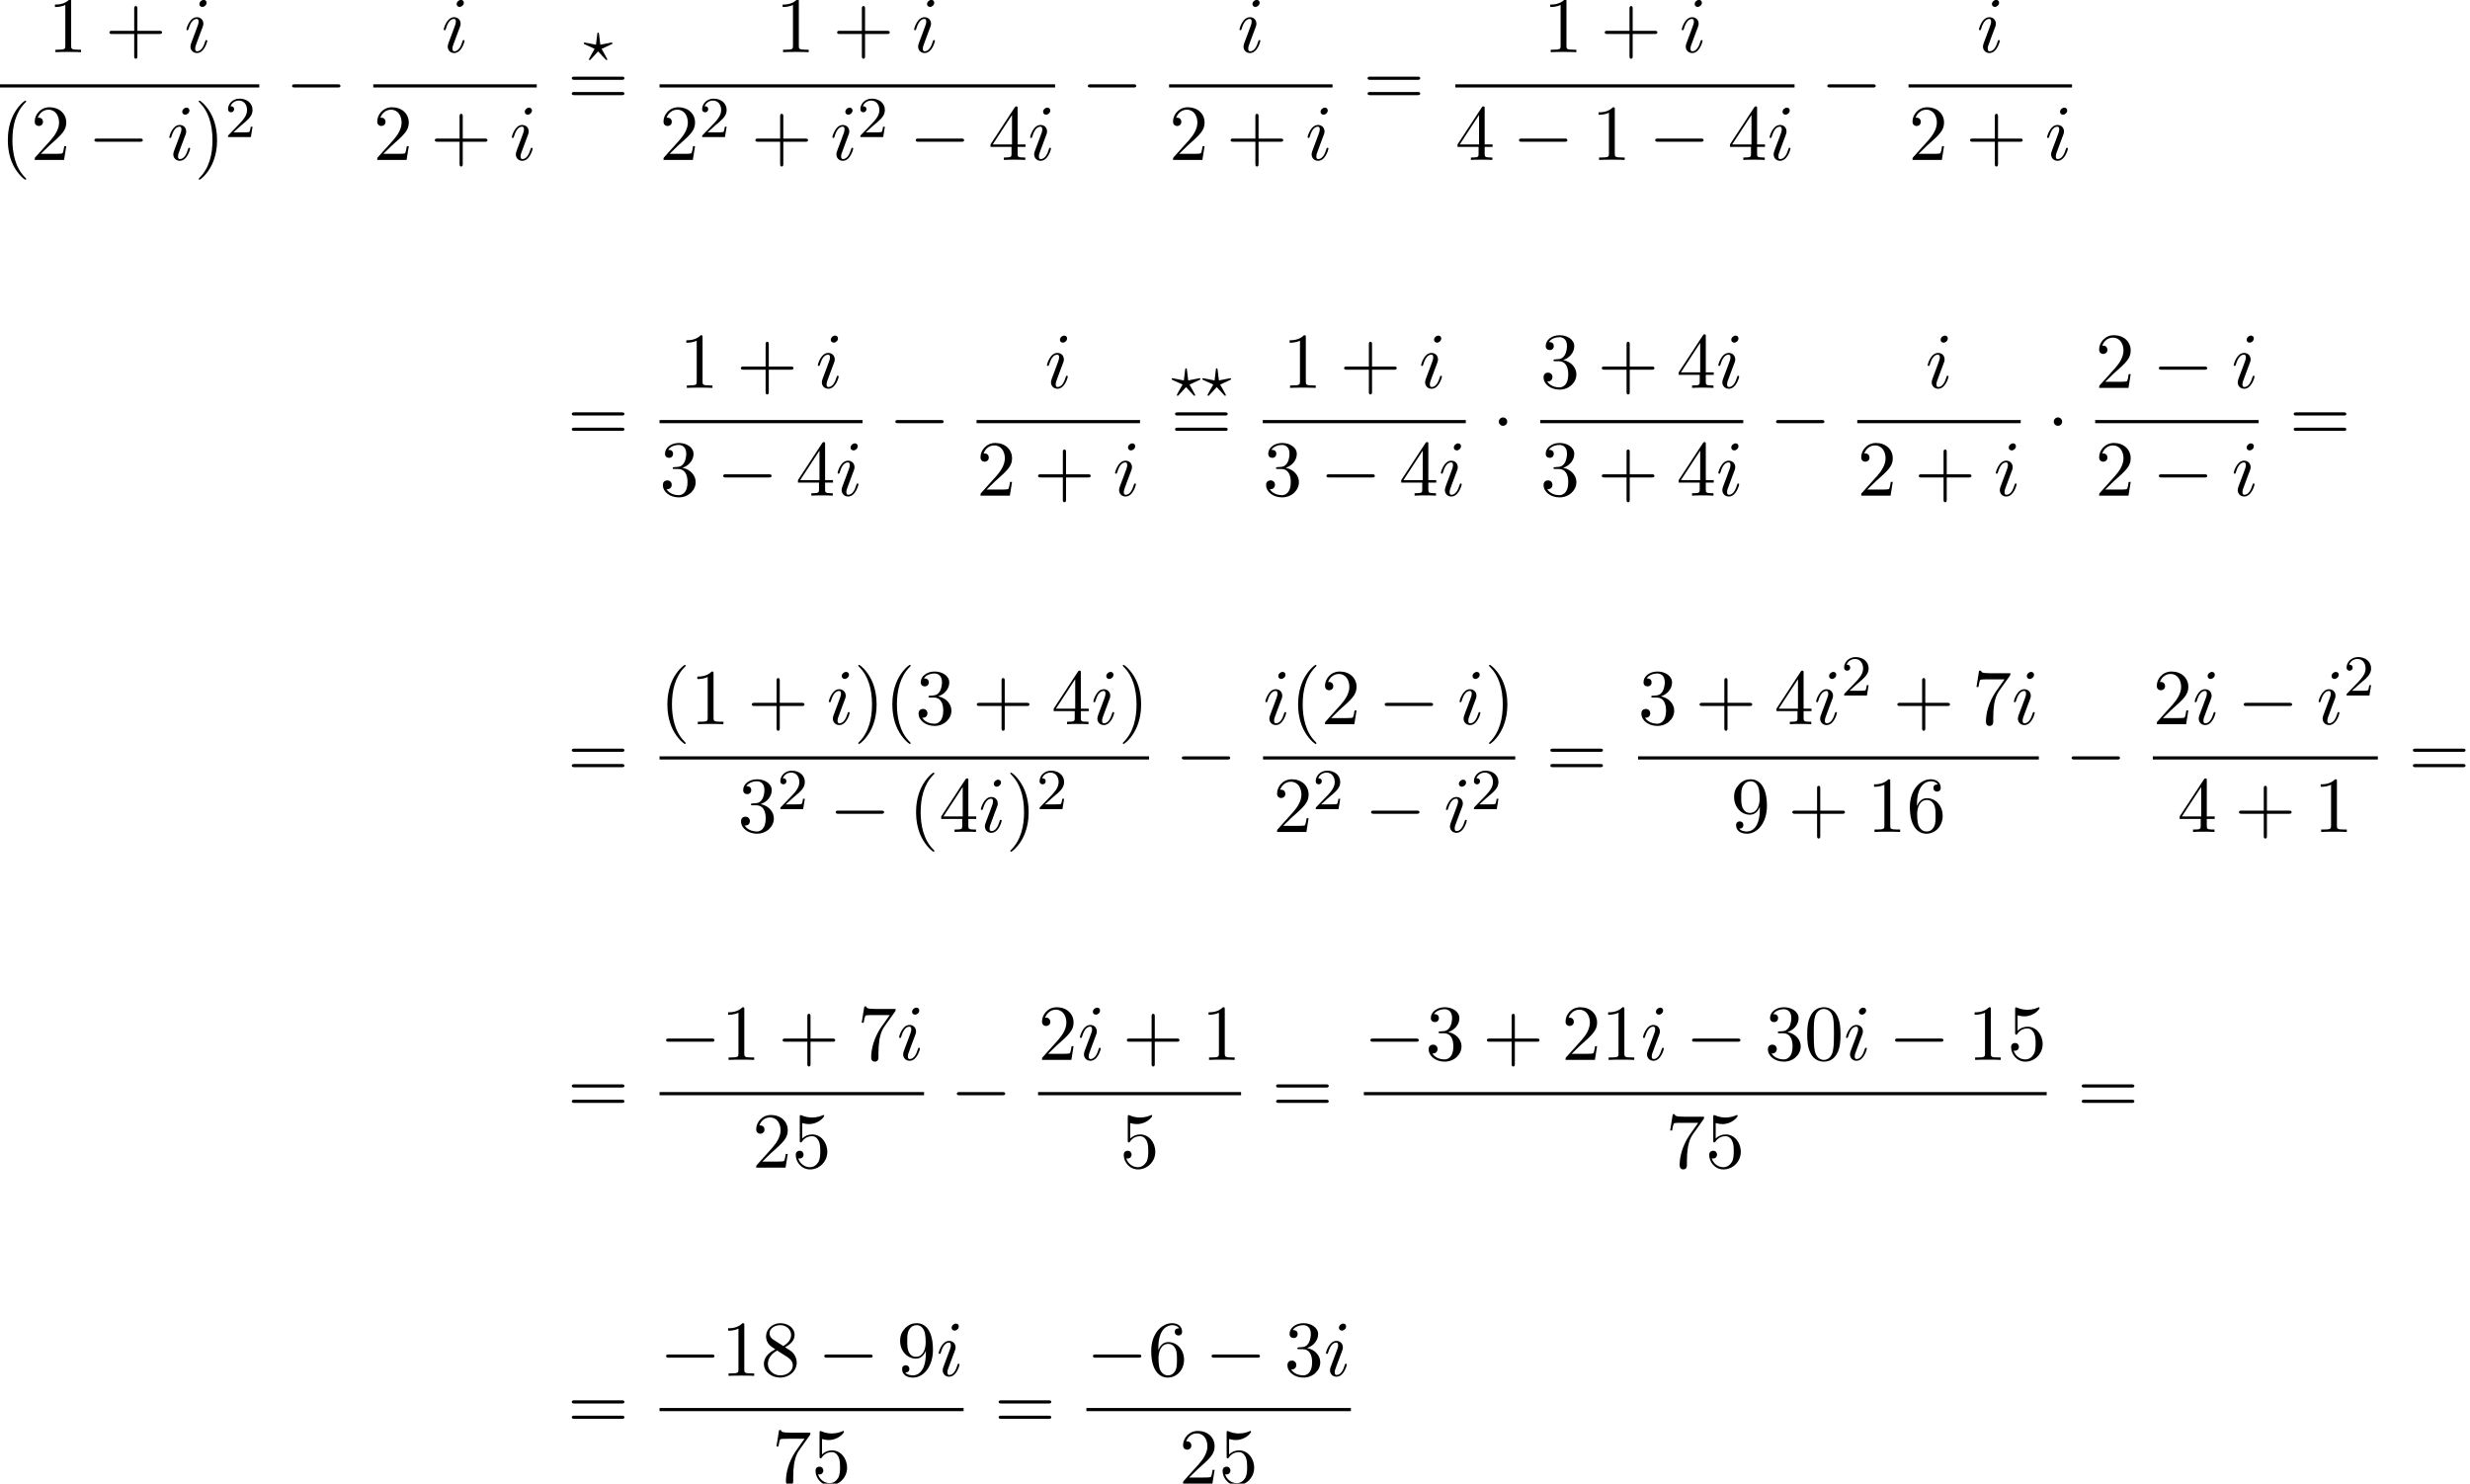 <?xml version='1.0' encoding='UTF-8'?>
<!-- This file was generated by dvisvgm 2.13.3 -->
<svg version='1.1' xmlns='http://www.w3.org/2000/svg' xmlns:xlink='http://www.w3.org/1999/xlink' width='340.688pt' height='204.631pt' viewBox='63.38 80.697 340.688 204.631'>
<defs>
<path id='g1-63' d='M3.945-2.279C4.057-2.335 4.097-2.351 4.097-2.423C4.097-2.471 4.049-2.527 3.985-2.527C3.969-2.527 3.754-2.487 3.634-2.463L2.415-2.224L2.24-3.69C2.224-3.818 2.2-3.897 2.112-3.897C2.016-3.897 2.008-3.834 1.993-3.69L1.817-2.224L.351-2.511L.239-2.527C.175-2.527 .128-2.471 .128-2.423C.128-2.343 .191-2.311 .271-2.279L1.634-1.658L1.004-.534C.948-.43 .845-.239 .845-.215C.845-.167 .877-.104 .956-.104C.972-.104 .996-.104 1.044-.143C1.108-.207 1.259-.383 1.323-.446L2.112-1.299L2.989-.359C3.021-.319 3.108-.223 3.148-.191C3.228-.112 3.236-.104 3.268-.104C3.347-.104 3.379-.167 3.379-.215C3.379-.271 2.686-1.49 2.59-1.65L3.945-2.279Z'/>
<path id='g0-0' d='M7.189-2.509C7.375-2.509 7.571-2.509 7.571-2.727S7.375-2.945 7.189-2.945H1.287C1.102-2.945 .905-2.945 .905-2.727S1.102-2.509 1.287-2.509H7.189Z'/>
<path id='g0-1' d='M2.095-2.727C2.095-3.044 1.833-3.305 1.516-3.305S.938-3.044 .938-2.727S1.2-2.149 1.516-2.149S2.095-2.411 2.095-2.727Z'/>
<path id='g4-40' d='M3.611 2.618C3.611 2.585 3.611 2.564 3.425 2.378C2.062 1.004 1.713-1.058 1.713-2.727C1.713-4.625 2.127-6.524 3.469-7.887C3.611-8.018 3.611-8.04 3.611-8.073C3.611-8.149 3.567-8.182 3.502-8.182C3.393-8.182 2.411-7.44 1.767-6.055C1.211-4.855 1.08-3.644 1.08-2.727C1.08-1.876 1.2-.556 1.8 .676C2.455 2.018 3.393 2.727 3.502 2.727C3.567 2.727 3.611 2.695 3.611 2.618Z'/>
<path id='g4-41' d='M3.153-2.727C3.153-3.578 3.033-4.898 2.433-6.131C1.778-7.473 .84-8.182 .731-8.182C.665-8.182 .622-8.138 .622-8.073C.622-8.04 .622-8.018 .829-7.822C1.898-6.742 2.52-5.007 2.52-2.727C2.52-.862 2.116 1.058 .764 2.433C.622 2.564 .622 2.585 .622 2.618C.622 2.684 .665 2.727 .731 2.727C.84 2.727 1.822 1.985 2.465 .6C3.022-.6 3.153-1.811 3.153-2.727Z'/>
<path id='g4-43' d='M4.462-2.509H7.505C7.658-2.509 7.865-2.509 7.865-2.727S7.658-2.945 7.505-2.945H4.462V-6C4.462-6.153 4.462-6.36 4.244-6.36S4.025-6.153 4.025-6V-2.945H.971C.818-2.945 .611-2.945 .611-2.727S.818-2.509 .971-2.509H4.025V.545C4.025 .698 4.025 .905 4.244 .905S4.462 .698 4.462 .545V-2.509Z'/>
<path id='g4-48' d='M5.018-3.491C5.018-4.364 4.964-5.236 4.582-6.044C4.08-7.091 3.185-7.265 2.727-7.265C2.073-7.265 1.276-6.982 .829-5.967C.48-5.215 .425-4.364 .425-3.491C.425-2.673 .469-1.691 .916-.862C1.385 .022 2.182 .24 2.716 .24C3.305 .24 4.135 .011 4.615-1.025C4.964-1.778 5.018-2.629 5.018-3.491ZM2.716 0C2.291 0 1.647-.273 1.451-1.32C1.331-1.975 1.331-2.978 1.331-3.622C1.331-4.32 1.331-5.04 1.418-5.629C1.625-6.927 2.444-7.025 2.716-7.025C3.076-7.025 3.796-6.829 4.004-5.749C4.113-5.138 4.113-4.309 4.113-3.622C4.113-2.804 4.113-2.062 3.993-1.364C3.829-.327 3.207 0 2.716 0Z'/>
<path id='g4-49' d='M3.207-6.982C3.207-7.244 3.207-7.265 2.956-7.265C2.28-6.567 1.32-6.567 .971-6.567V-6.229C1.189-6.229 1.833-6.229 2.4-6.513V-.862C2.4-.469 2.367-.338 1.385-.338H1.036V0C1.418-.033 2.367-.033 2.804-.033S4.189-.033 4.571 0V-.338H4.222C3.24-.338 3.207-.458 3.207-.862V-6.982Z'/>
<path id='g4-50' d='M1.385-.84L2.542-1.964C4.244-3.469 4.898-4.058 4.898-5.149C4.898-6.393 3.916-7.265 2.585-7.265C1.353-7.265 .545-6.262 .545-5.291C.545-4.68 1.091-4.68 1.124-4.68C1.309-4.68 1.691-4.811 1.691-5.258C1.691-5.542 1.495-5.825 1.113-5.825C1.025-5.825 1.004-5.825 .971-5.815C1.222-6.524 1.811-6.927 2.444-6.927C3.436-6.927 3.905-6.044 3.905-5.149C3.905-4.276 3.36-3.415 2.76-2.738L.665-.404C.545-.284 .545-.262 .545 0H4.593L4.898-1.898H4.625C4.571-1.571 4.495-1.091 4.385-.927C4.309-.84 3.589-.84 3.349-.84H1.385Z'/>
<path id='g4-51' d='M3.164-3.84C4.058-4.135 4.691-4.898 4.691-5.76C4.691-6.655 3.731-7.265 2.684-7.265C1.582-7.265 .753-6.611 .753-5.782C.753-5.422 .993-5.215 1.309-5.215C1.647-5.215 1.865-5.455 1.865-5.771C1.865-6.316 1.353-6.316 1.189-6.316C1.527-6.851 2.247-6.993 2.64-6.993C3.087-6.993 3.687-6.753 3.687-5.771C3.687-5.64 3.665-5.007 3.382-4.527C3.055-4.004 2.684-3.971 2.411-3.96C2.324-3.949 2.062-3.927 1.985-3.927C1.898-3.916 1.822-3.905 1.822-3.796C1.822-3.676 1.898-3.676 2.084-3.676H2.564C3.458-3.676 3.862-2.935 3.862-1.865C3.862-.382 3.109-.065 2.629-.065C2.16-.065 1.342-.251 .96-.895C1.342-.84 1.68-1.08 1.68-1.495C1.68-1.887 1.385-2.105 1.069-2.105C.807-2.105 .458-1.953 .458-1.473C.458-.48 1.473 .24 2.662 .24C3.993 .24 4.985-.753 4.985-1.865C4.985-2.76 4.298-3.611 3.164-3.84Z'/>
<path id='g4-52' d='M3.207-1.8V-.851C3.207-.458 3.185-.338 2.378-.338H2.149V0C2.596-.033 3.164-.033 3.622-.033S4.658-.033 5.105 0V-.338H4.876C4.069-.338 4.047-.458 4.047-.851V-1.8H5.138V-2.138H4.047V-7.102C4.047-7.32 4.047-7.385 3.873-7.385C3.775-7.385 3.742-7.385 3.655-7.255L.305-2.138V-1.8H3.207ZM3.273-2.138H.611L3.273-6.207V-2.138Z'/>
<path id='g4-53' d='M4.898-2.193C4.898-3.491 4.004-4.582 2.825-4.582C2.302-4.582 1.833-4.407 1.44-4.025V-6.153C1.658-6.087 2.018-6.011 2.367-6.011C3.709-6.011 4.473-7.004 4.473-7.145C4.473-7.211 4.44-7.265 4.364-7.265C4.353-7.265 4.331-7.265 4.276-7.233C4.058-7.135 3.524-6.916 2.793-6.916C2.356-6.916 1.855-6.993 1.342-7.222C1.255-7.255 1.233-7.255 1.211-7.255C1.102-7.255 1.102-7.167 1.102-6.993V-3.764C1.102-3.567 1.102-3.48 1.255-3.48C1.331-3.48 1.353-3.513 1.396-3.578C1.516-3.753 1.92-4.342 2.804-4.342C3.371-4.342 3.644-3.84 3.731-3.644C3.905-3.24 3.927-2.815 3.927-2.269C3.927-1.887 3.927-1.233 3.665-.775C3.404-.349 3-.065 2.498-.065C1.702-.065 1.08-.644 .895-1.287C.927-1.276 .96-1.265 1.08-1.265C1.44-1.265 1.625-1.538 1.625-1.8S1.44-2.335 1.08-2.335C.927-2.335 .545-2.258 .545-1.756C.545-.818 1.298 .24 2.52 .24C3.785 .24 4.898-.807 4.898-2.193Z'/>
<path id='g4-54' d='M1.44-3.578V-3.84C1.44-6.6 2.793-6.993 3.349-6.993C3.611-6.993 4.069-6.927 4.309-6.556C4.145-6.556 3.709-6.556 3.709-6.065C3.709-5.727 3.971-5.564 4.211-5.564C4.385-5.564 4.713-5.662 4.713-6.087C4.713-6.742 4.233-7.265 3.327-7.265C1.931-7.265 .458-5.858 .458-3.447C.458-.535 1.724 .24 2.738 .24C3.949 .24 4.985-.785 4.985-2.225C4.985-3.611 4.015-4.658 2.804-4.658C2.062-4.658 1.658-4.102 1.44-3.578ZM2.738-.065C2.051-.065 1.724-.72 1.658-.884C1.462-1.396 1.462-2.269 1.462-2.465C1.462-3.316 1.811-4.407 2.793-4.407C2.967-4.407 3.469-4.407 3.807-3.731C4.004-3.327 4.004-2.771 4.004-2.236C4.004-1.713 4.004-1.167 3.818-.775C3.491-.12 2.989-.065 2.738-.065Z'/>
<path id='g4-55' d='M5.193-6.644C5.291-6.775 5.291-6.796 5.291-7.025H2.64C1.309-7.025 1.287-7.167 1.244-7.375H.971L.611-5.127H.884C.916-5.302 1.015-5.989 1.156-6.12C1.233-6.185 2.084-6.185 2.225-6.185H4.484C4.364-6.011 3.502-4.822 3.262-4.462C2.28-2.989 1.92-1.473 1.92-.36C1.92-.251 1.92 .24 2.422 .24S2.924-.251 2.924-.36V-.916C2.924-1.516 2.956-2.116 3.044-2.705C3.087-2.956 3.24-3.895 3.72-4.571L5.193-6.644Z'/>
<path id='g4-56' d='M1.778-4.985C1.276-5.313 1.233-5.684 1.233-5.869C1.233-6.535 1.942-6.993 2.716-6.993C3.513-6.993 4.211-6.425 4.211-5.64C4.211-5.018 3.785-4.495 3.131-4.113L1.778-4.985ZM3.371-3.949C4.156-4.353 4.691-4.92 4.691-5.64C4.691-6.644 3.72-7.265 2.727-7.265C1.636-7.265 .753-6.458 .753-5.444C.753-5.247 .775-4.756 1.233-4.244C1.353-4.113 1.756-3.84 2.029-3.655C1.396-3.338 .458-2.727 .458-1.647C.458-.491 1.571 .24 2.716 .24C3.949 .24 4.985-.665 4.985-1.833C4.985-2.225 4.865-2.716 4.451-3.175C4.244-3.404 4.069-3.513 3.371-3.949ZM2.28-3.491L3.622-2.64C3.927-2.433 4.44-2.105 4.44-1.44C4.44-.633 3.622-.065 2.727-.065C1.789-.065 1.004-.742 1.004-1.647C1.004-2.28 1.353-2.978 2.28-3.491Z'/>
<path id='g4-57' d='M4.004-3.469V-3.12C4.004-.567 2.869-.065 2.236-.065C2.051-.065 1.462-.087 1.167-.458C1.647-.458 1.735-.775 1.735-.96C1.735-1.298 1.473-1.462 1.233-1.462C1.058-1.462 .731-1.364 .731-.938C.731-.207 1.32 .24 2.247 .24C3.655 .24 4.985-1.244 4.985-3.589C4.985-6.524 3.731-7.265 2.76-7.265C2.16-7.265 1.625-7.069 1.156-6.578C.709-6.087 .458-5.629 .458-4.811C.458-3.447 1.418-2.378 2.64-2.378C3.305-2.378 3.753-2.836 4.004-3.469ZM2.651-2.629C2.476-2.629 1.975-2.629 1.636-3.316C1.44-3.72 1.44-4.265 1.44-4.8C1.44-5.389 1.44-5.902 1.669-6.305C1.964-6.851 2.378-6.993 2.76-6.993C3.262-6.993 3.622-6.622 3.807-6.131C3.938-5.782 3.982-5.095 3.982-4.593C3.982-3.687 3.611-2.629 2.651-2.629Z'/>
<path id='g4-61' d='M7.495-3.567C7.658-3.567 7.865-3.567 7.865-3.785S7.658-4.004 7.505-4.004H.971C.818-4.004 .611-4.004 .611-3.785S.818-3.567 .982-3.567H7.495ZM7.505-1.451C7.658-1.451 7.865-1.451 7.865-1.669S7.658-1.887 7.495-1.887H.982C.818-1.887 .611-1.887 .611-1.669S.818-1.451 .971-1.451H7.505Z'/>
<path id='g3-50' d='M2.248-1.626C2.375-1.745 2.71-2.008 2.837-2.12C3.332-2.574 3.802-3.013 3.802-3.738C3.802-4.686 3.005-5.3 2.008-5.3C1.052-5.3 .422-4.575 .422-3.866C.422-3.475 .733-3.419 .845-3.419C1.012-3.419 1.259-3.539 1.259-3.842C1.259-4.256 .861-4.256 .765-4.256C.996-4.838 1.53-5.037 1.921-5.037C2.662-5.037 3.045-4.407 3.045-3.738C3.045-2.909 2.463-2.303 1.522-1.339L.518-.303C.422-.215 .422-.199 .422 0H3.571L3.802-1.427H3.555C3.531-1.267 3.467-.869 3.371-.717C3.324-.654 2.718-.654 2.59-.654H1.172L2.248-1.626Z'/>
<path id='g2-105' d='M3.098-6.818C3.098-7.036 2.945-7.211 2.695-7.211C2.4-7.211 2.105-6.927 2.105-6.633C2.105-6.425 2.258-6.24 2.52-6.24C2.771-6.24 3.098-6.491 3.098-6.818ZM2.269-2.716C2.4-3.033 2.4-3.055 2.509-3.349C2.596-3.567 2.651-3.72 2.651-3.927C2.651-4.418 2.302-4.822 1.756-4.822C.731-4.822 .316-3.24 .316-3.142C.316-3.033 .425-3.033 .447-3.033C.556-3.033 .567-3.055 .622-3.229C.916-4.255 1.353-4.582 1.724-4.582C1.811-4.582 1.996-4.582 1.996-4.233C1.996-4.004 1.92-3.775 1.876-3.665C1.789-3.382 1.298-2.116 1.124-1.647C1.015-1.364 .873-1.004 .873-.775C.873-.262 1.244 .12 1.767 .12C2.793 .12 3.196-1.462 3.196-1.56C3.196-1.669 3.098-1.669 3.065-1.669C2.956-1.669 2.956-1.636 2.902-1.473C2.705-.785 2.345-.12 1.789-.12C1.604-.12 1.527-.229 1.527-.48C1.527-.753 1.593-.905 1.844-1.571L2.269-2.716Z'/>
</defs>
<g id='page1'>
<use x='69.988' y='87.892' xlink:href='#g4-49'/>
<use x='77.867' y='87.892' xlink:href='#g4-43'/>
<use x='88.776' y='87.892' xlink:href='#g2-105'/>
<rect x='63.38' y='92.327' height='.436' width='35.763'/>
<use x='63.38' y='102.755' xlink:href='#g4-40'/>
<use x='67.622' y='102.755' xlink:href='#g4-50'/>
<use x='75.501' y='102.755' xlink:href='#g0-0'/>
<use x='86.41' y='102.755' xlink:href='#g2-105'/>
<use x='90.168' y='102.755' xlink:href='#g4-41'/>
<use x='94.411' y='99.604' xlink:href='#g3-50'/>
<use x='102.763' y='95.272' xlink:href='#g0-0'/>
<use x='124.261' y='87.892' xlink:href='#g2-105'/>
<rect x='114.867' y='92.327' height='.436' width='22.546'/>
<use x='114.867' y='102.755' xlink:href='#g4-50'/>
<use x='122.746' y='102.755' xlink:href='#g4-43'/>
<use x='133.655' y='102.755' xlink:href='#g2-105'/>
<use x='143.765' y='89.088' xlink:href='#g1-63'/>
<use x='141.639' y='95.272' xlink:href='#g4-61'/>
<use x='170.355' y='87.892' xlink:href='#g4-49'/>
<use x='178.234' y='87.892' xlink:href='#g4-43'/>
<use x='189.143' y='87.892' xlink:href='#g2-105'/>
<rect x='154.35' y='92.327' height='.436' width='54.557'/>
<use x='154.35' y='102.755' xlink:href='#g4-50'/>
<use x='159.804' y='99.604' xlink:href='#g3-50'/>
<use x='166.961' y='102.755' xlink:href='#g4-43'/>
<use x='177.87' y='102.755' xlink:href='#g2-105'/>
<use x='181.628' y='99.604' xlink:href='#g3-50'/>
<use x='188.785' y='102.755' xlink:href='#g0-0'/>
<use x='199.694' y='102.755' xlink:href='#g4-52'/>
<use x='205.149' y='102.755' xlink:href='#g2-105'/>
<use x='212.527' y='95.272' xlink:href='#g0-0'/>
<use x='234.025' y='87.892' xlink:href='#g2-105'/>
<rect x='224.631' y='92.327' height='.436' width='22.546'/>
<use x='224.631' y='102.755' xlink:href='#g4-50'/>
<use x='232.51' y='102.755' xlink:href='#g4-43'/>
<use x='243.419' y='102.755' xlink:href='#g2-105'/>
<use x='251.403' y='95.272' xlink:href='#g4-61'/>
<use x='276.235' y='87.892' xlink:href='#g4-49'/>
<use x='284.114' y='87.892' xlink:href='#g4-43'/>
<use x='295.023' y='87.892' xlink:href='#g2-105'/>
<rect x='264.114' y='92.327' height='.436' width='46.789'/>
<use x='264.114' y='102.755' xlink:href='#g4-52'/>
<use x='271.992' y='102.755' xlink:href='#g0-0'/>
<use x='282.901' y='102.755' xlink:href='#g4-49'/>
<use x='290.78' y='102.755' xlink:href='#g0-0'/>
<use x='301.689' y='102.755' xlink:href='#g4-52'/>
<use x='307.144' y='102.755' xlink:href='#g2-105'/>
<use x='314.522' y='95.272' xlink:href='#g0-0'/>
<use x='336.02' y='87.892' xlink:href='#g2-105'/>
<rect x='326.626' y='92.327' height='.436' width='22.546'/>
<use x='326.626' y='102.755' xlink:href='#g4-50'/>
<use x='334.505' y='102.755' xlink:href='#g4-43'/>
<use x='345.414' y='102.755' xlink:href='#g2-105'/>
<use x='141.639' y='141.577' xlink:href='#g4-61'/>
<use x='157.077' y='134.197' xlink:href='#g4-49'/>
<use x='164.956' y='134.197' xlink:href='#g4-43'/>
<use x='175.865' y='134.197' xlink:href='#g2-105'/>
<rect x='154.35' y='138.631' height='.436' width='28.001'/>
<use x='154.35' y='149.06' xlink:href='#g4-51'/>
<use x='162.229' y='149.06' xlink:href='#g0-0'/>
<use x='173.138' y='149.06' xlink:href='#g4-52'/>
<use x='178.592' y='149.06' xlink:href='#g2-105'/>
<use x='185.97' y='141.577' xlink:href='#g0-0'/>
<use x='207.469' y='134.197' xlink:href='#g2-105'/>
<rect x='198.075' y='138.631' height='.436' width='22.546'/>
<use x='198.075' y='149.06' xlink:href='#g4-50'/>
<use x='205.954' y='149.06' xlink:href='#g4-43'/>
<use x='216.863' y='149.06' xlink:href='#g2-105'/>
<use x='224.855' y='135.393' xlink:href='#g1-63'/>
<use x='229.089' y='135.393' xlink:href='#g1-63'/>
<use x='224.847' y='141.577' xlink:href='#g4-61'/>
<use x='240.285' y='134.197' xlink:href='#g4-49'/>
<use x='248.163' y='134.197' xlink:href='#g4-43'/>
<use x='259.073' y='134.197' xlink:href='#g2-105'/>
<rect x='237.557' y='138.631' height='.436' width='28.001'/>
<use x='237.557' y='149.06' xlink:href='#g4-51'/>
<use x='245.436' y='149.06' xlink:href='#g0-0'/>
<use x='256.345' y='149.06' xlink:href='#g4-52'/>
<use x='261.8' y='149.06' xlink:href='#g2-105'/>
<use x='269.178' y='141.577' xlink:href='#g0-1'/>
<use x='275.828' y='134.197' xlink:href='#g4-51'/>
<use x='283.707' y='134.197' xlink:href='#g4-43'/>
<use x='294.616' y='134.197' xlink:href='#g4-52'/>
<use x='300.07' y='134.197' xlink:href='#g2-105'/>
<rect x='275.828' y='138.631' height='.436' width='28.001'/>
<use x='275.828' y='149.06' xlink:href='#g4-51'/>
<use x='283.707' y='149.06' xlink:href='#g4-43'/>
<use x='294.616' y='149.06' xlink:href='#g4-52'/>
<use x='300.07' y='149.06' xlink:href='#g2-105'/>
<use x='307.448' y='141.577' xlink:href='#g0-0'/>
<use x='328.947' y='134.197' xlink:href='#g2-105'/>
<rect x='319.553' y='138.631' height='.436' width='22.546'/>
<use x='319.553' y='149.06' xlink:href='#g4-50'/>
<use x='327.432' y='149.06' xlink:href='#g4-43'/>
<use x='338.341' y='149.06' xlink:href='#g2-105'/>
<use x='345.719' y='141.577' xlink:href='#g0-1'/>
<use x='352.369' y='134.197' xlink:href='#g4-50'/>
<use x='360.247' y='134.197' xlink:href='#g0-0'/>
<use x='371.157' y='134.197' xlink:href='#g2-105'/>
<rect x='352.369' y='138.631' height='.436' width='22.546'/>
<use x='352.369' y='149.06' xlink:href='#g4-50'/>
<use x='360.247' y='149.06' xlink:href='#g0-0'/>
<use x='371.157' y='149.06' xlink:href='#g2-105'/>
<use x='379.141' y='141.577' xlink:href='#g4-61'/>
<use x='141.639' y='187.963' xlink:href='#g4-61'/>
<use x='154.35' y='180.583' xlink:href='#g4-40'/>
<use x='158.592' y='180.583' xlink:href='#g4-49'/>
<use x='166.471' y='180.583' xlink:href='#g4-43'/>
<use x='177.38' y='180.583' xlink:href='#g2-105'/>
<use x='181.138' y='180.583' xlink:href='#g4-41'/>
<use x='185.381' y='180.583' xlink:href='#g4-40'/>
<use x='189.623' y='180.583' xlink:href='#g4-51'/>
<use x='197.502' y='180.583' xlink:href='#g4-43'/>
<use x='208.411' y='180.583' xlink:href='#g4-52'/>
<use x='213.866' y='180.583' xlink:href='#g2-105'/>
<use x='217.624' y='180.583' xlink:href='#g4-41'/>
<rect x='154.35' y='185.018' height='.436' width='67.517'/>
<use x='165.133' y='195.447' xlink:href='#g4-51'/>
<use x='170.588' y='192.295' xlink:href='#g3-50'/>
<use x='177.744' y='195.447' xlink:href='#g0-0'/>
<use x='188.653' y='195.447' xlink:href='#g4-40'/>
<use x='192.896' y='195.447' xlink:href='#g4-52'/>
<use x='198.35' y='195.447' xlink:href='#g2-105'/>
<use x='202.109' y='195.447' xlink:href='#g4-41'/>
<use x='206.351' y='192.295' xlink:href='#g3-50'/>
<use x='225.486' y='187.963' xlink:href='#g0-0'/>
<use x='237.591' y='180.583' xlink:href='#g2-105'/>
<use x='241.349' y='180.583' xlink:href='#g4-40'/>
<use x='245.592' y='180.583' xlink:href='#g4-50'/>
<use x='253.47' y='180.583' xlink:href='#g0-0'/>
<use x='264.379' y='180.583' xlink:href='#g2-105'/>
<use x='268.138' y='180.583' xlink:href='#g4-41'/>
<rect x='237.591' y='185.018' height='.436' width='34.789'/>
<use x='238.98' y='195.447' xlink:href='#g4-50'/>
<use x='244.435' y='192.295' xlink:href='#g3-50'/>
<use x='251.591' y='195.447' xlink:href='#g0-0'/>
<use x='262.5' y='195.447' xlink:href='#g2-105'/>
<use x='266.259' y='192.295' xlink:href='#g3-50'/>
<use x='276.606' y='187.963' xlink:href='#g4-61'/>
<use x='289.317' y='180.583' xlink:href='#g4-51'/>
<use x='297.195' y='180.583' xlink:href='#g4-43'/>
<use x='308.104' y='180.583' xlink:href='#g4-52'/>
<use x='313.559' y='180.583' xlink:href='#g2-105'/>
<use x='317.317' y='176.625' xlink:href='#g3-50'/>
<use x='324.474' y='180.583' xlink:href='#g4-43'/>
<use x='335.383' y='180.583' xlink:href='#g4-55'/>
<use x='340.837' y='180.583' xlink:href='#g2-105'/>
<rect x='289.317' y='185.018' height='.436' width='55.279'/>
<use x='302.108' y='195.447' xlink:href='#g4-57'/>
<use x='309.986' y='195.447' xlink:href='#g4-43'/>
<use x='320.895' y='195.447' xlink:href='#g4-49'/>
<use x='326.35' y='195.447' xlink:href='#g4-54'/>
<use x='348.215' y='187.963' xlink:href='#g0-0'/>
<use x='360.32' y='180.583' xlink:href='#g4-50'/>
<use x='365.775' y='180.583' xlink:href='#g2-105'/>
<use x='371.957' y='180.583' xlink:href='#g0-0'/>
<use x='382.866' y='180.583' xlink:href='#g2-105'/>
<use x='386.624' y='176.625' xlink:href='#g3-50'/>
<rect x='360.32' y='185.018' height='.436' width='31.037'/>
<use x='363.717' y='195.447' xlink:href='#g4-52'/>
<use x='371.596' y='195.447' xlink:href='#g4-43'/>
<use x='382.505' y='195.447' xlink:href='#g4-49'/>
<use x='395.583' y='187.963' xlink:href='#g4-61'/>
<use x='141.639' y='234.268' xlink:href='#g4-61'/>
<use x='154.35' y='226.888' xlink:href='#g0-0'/>
<use x='162.835' y='226.888' xlink:href='#g4-49'/>
<use x='170.714' y='226.888' xlink:href='#g4-43'/>
<use x='181.623' y='226.888' xlink:href='#g4-55'/>
<use x='187.077' y='226.888' xlink:href='#g2-105'/>
<rect x='154.35' y='231.323' height='.436' width='36.486'/>
<use x='167.138' y='241.751' xlink:href='#g4-50'/>
<use x='172.593' y='241.751' xlink:href='#g4-53'/>
<use x='194.455' y='234.268' xlink:href='#g0-0'/>
<use x='206.56' y='226.888' xlink:href='#g4-50'/>
<use x='212.014' y='226.888' xlink:href='#g2-105'/>
<use x='218.197' y='226.888' xlink:href='#g4-43'/>
<use x='229.106' y='226.888' xlink:href='#g4-49'/>
<rect x='206.56' y='231.323' height='.436' width='28.001'/>
<use x='217.833' y='241.751' xlink:href='#g4-53'/>
<use x='238.786' y='234.268' xlink:href='#g4-61'/>
<use x='251.497' y='226.888' xlink:href='#g0-0'/>
<use x='259.982' y='226.888' xlink:href='#g4-51'/>
<use x='267.86' y='226.888' xlink:href='#g4-43'/>
<use x='278.77' y='226.888' xlink:href='#g4-50'/>
<use x='284.224' y='226.888' xlink:href='#g4-49'/>
<use x='289.679' y='226.888' xlink:href='#g2-105'/>
<use x='295.861' y='226.888' xlink:href='#g0-0'/>
<use x='306.77' y='226.888' xlink:href='#g4-51'/>
<use x='312.225' y='226.888' xlink:href='#g4-48'/>
<use x='317.679' y='226.888' xlink:href='#g2-105'/>
<use x='323.862' y='226.888' xlink:href='#g0-0'/>
<use x='334.771' y='226.888' xlink:href='#g4-49'/>
<use x='340.226' y='226.888' xlink:href='#g4-53'/>
<rect x='251.497' y='231.323' height='.436' width='94.183'/>
<use x='293.134' y='241.751' xlink:href='#g4-55'/>
<use x='298.588' y='241.751' xlink:href='#g4-53'/>
<use x='349.906' y='234.268' xlink:href='#g4-61'/>
<use x='141.639' y='277.845' xlink:href='#g4-61'/>
<use x='154.35' y='270.465' xlink:href='#g0-0'/>
<use x='162.835' y='270.465' xlink:href='#g4-49'/>
<use x='168.289' y='270.465' xlink:href='#g4-56'/>
<use x='176.168' y='270.465' xlink:href='#g0-0'/>
<use x='187.077' y='270.465' xlink:href='#g4-57'/>
<use x='192.532' y='270.465' xlink:href='#g2-105'/>
<rect x='154.35' y='274.9' height='.436' width='41.94'/>
<use x='169.865' y='285.328' xlink:href='#g4-55'/>
<use x='175.32' y='285.328' xlink:href='#g4-53'/>
<use x='200.516' y='277.845' xlink:href='#g4-61'/>
<use x='213.226' y='270.465' xlink:href='#g0-0'/>
<use x='221.711' y='270.465' xlink:href='#g4-54'/>
<use x='229.59' y='270.465' xlink:href='#g0-0'/>
<use x='240.499' y='270.465' xlink:href='#g4-51'/>
<use x='245.954' y='270.465' xlink:href='#g2-105'/>
<rect x='213.226' y='274.9' height='.436' width='36.486'/>
<use x='226.015' y='285.328' xlink:href='#g4-50'/>
<use x='231.469' y='285.328' xlink:href='#g4-53'/>
</g>
</svg><!--Rendered by QuickLaTeX.com-->